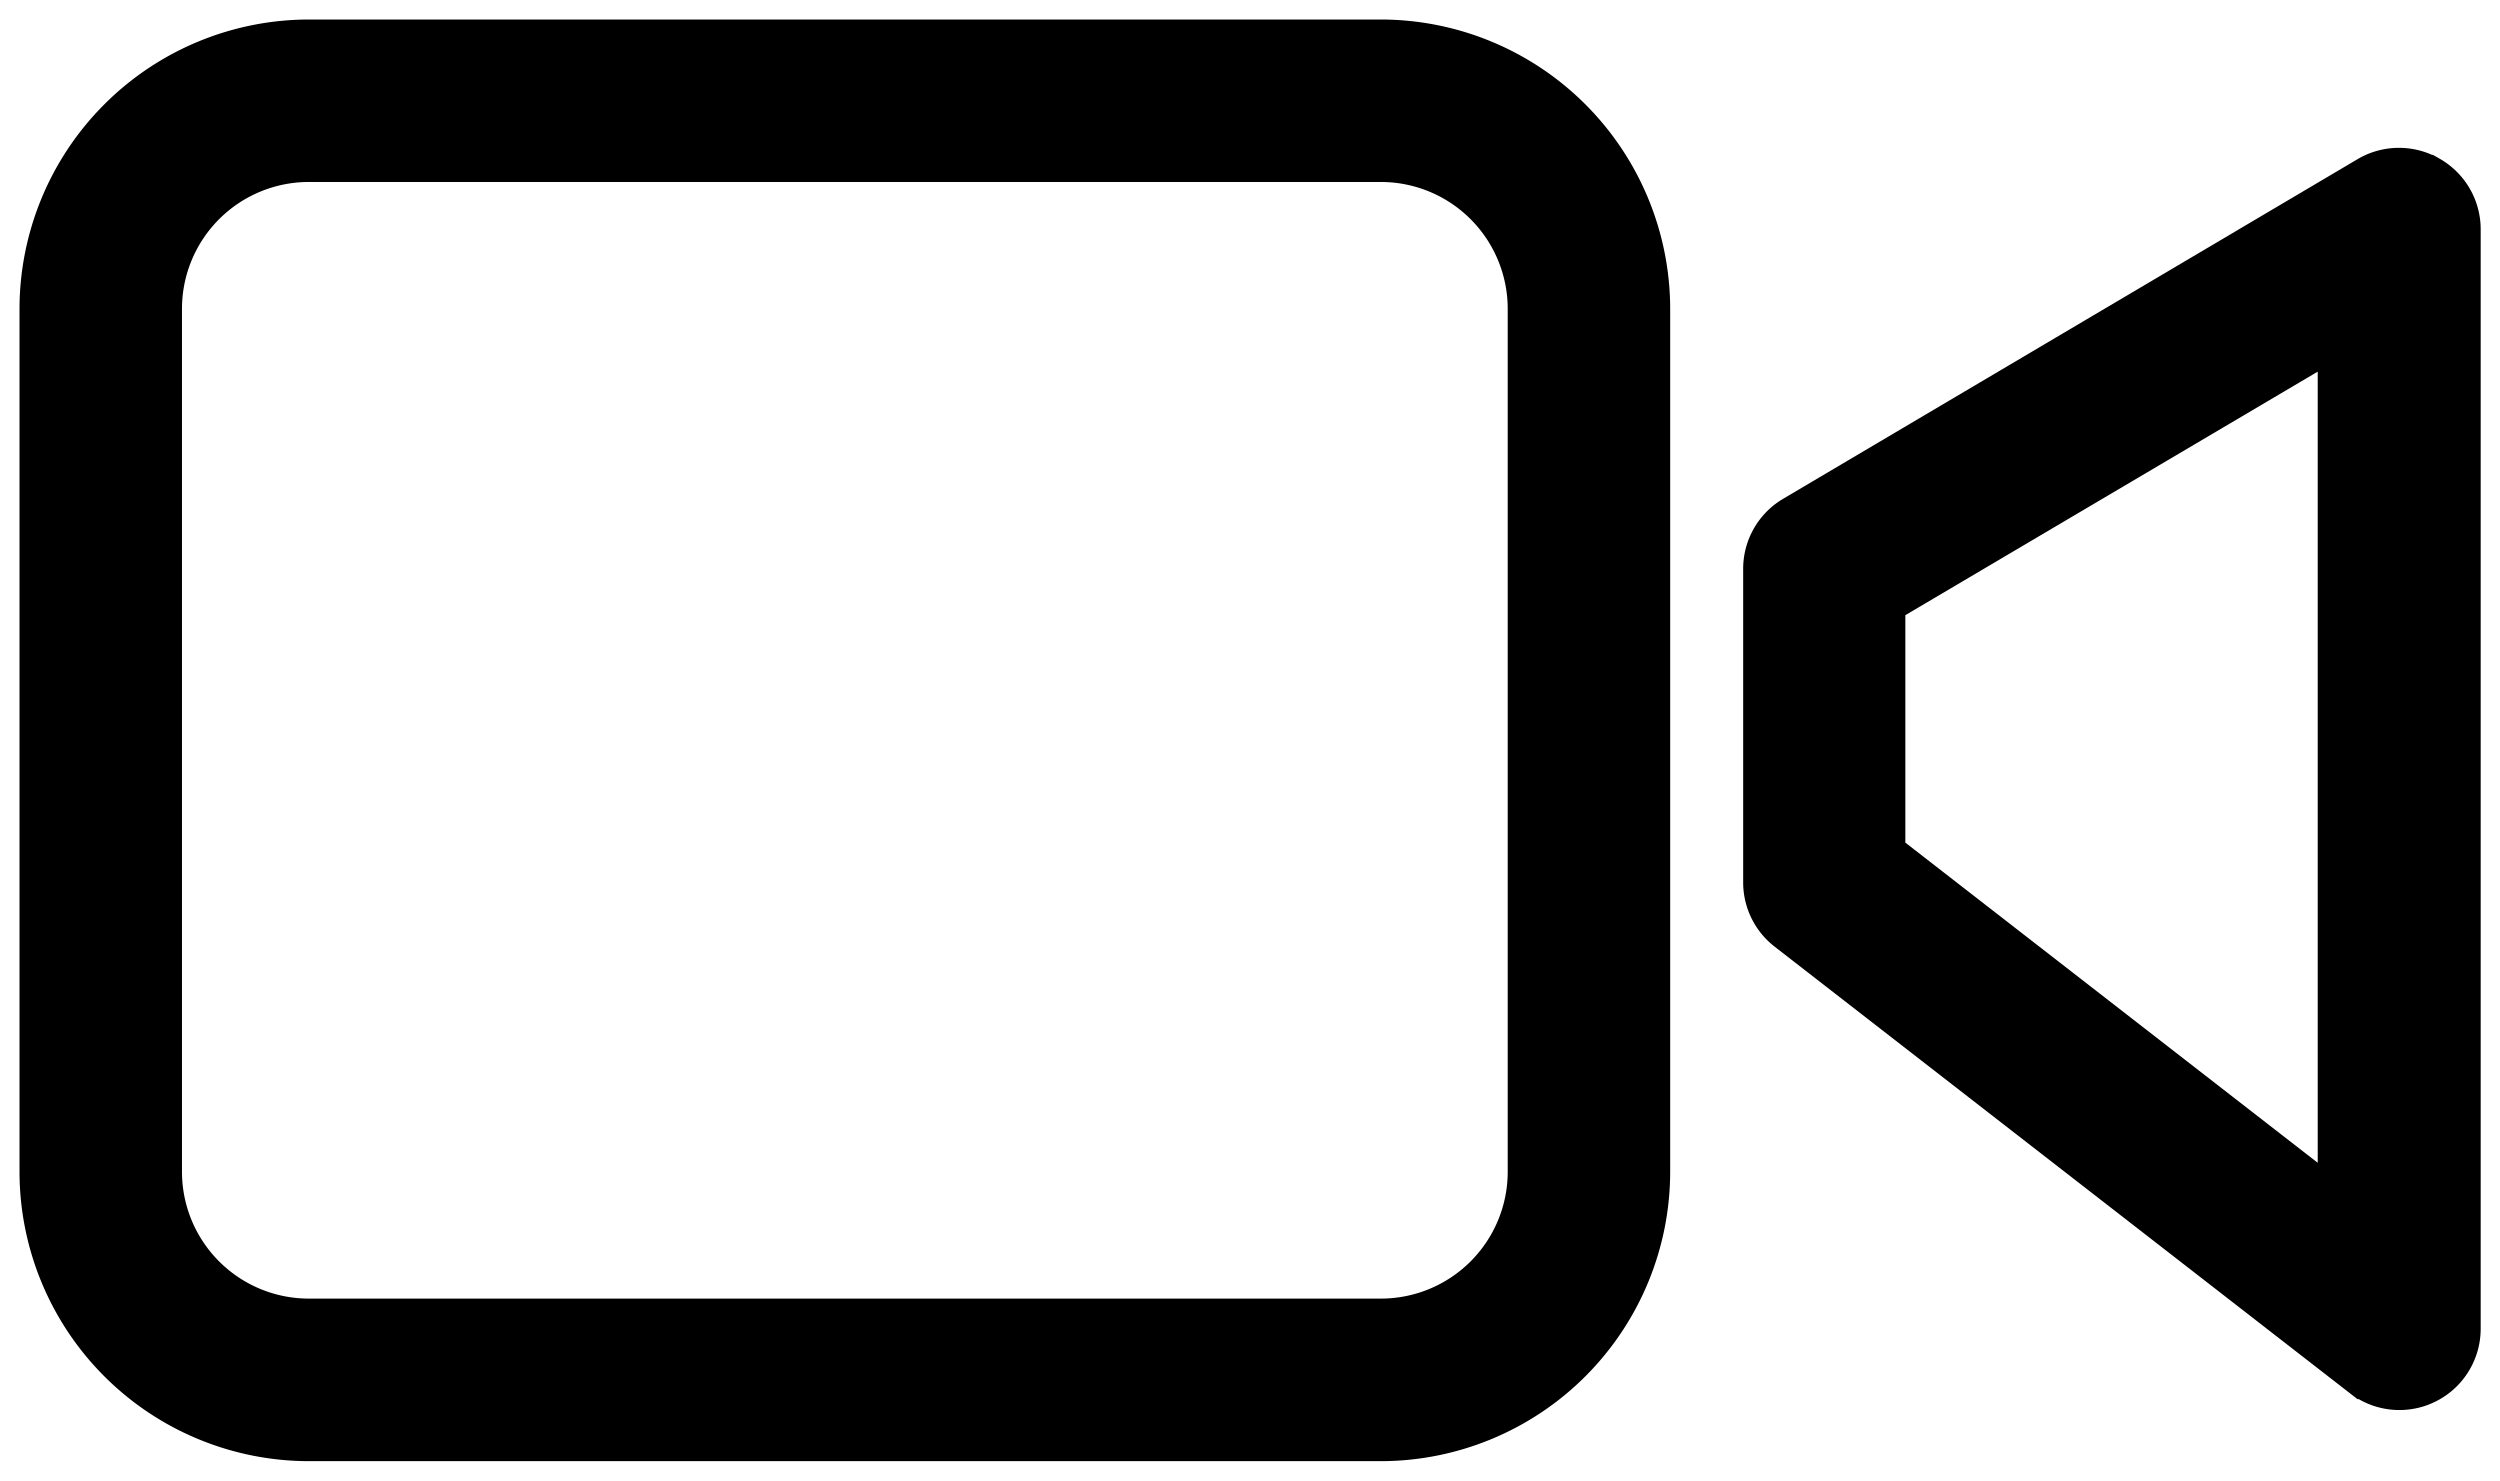 <svg xmlns="http://www.w3.org/2000/svg" width="25.62" height="15.173" viewBox="0 0 25.62 15.173">
  <g id="reproductor-de-video" transform="translate(0.5 0.5)">
    <path id="Trazado_57810" data-name="Trazado 57810" d="M13.651,0H2.665A2.668,2.668,0,0,0,0,2.665v8.844a2.668,2.668,0,0,0,2.665,2.665H13.651a2.668,2.668,0,0,0,2.665-2.665V2.665A2.668,2.668,0,0,0,13.651,0Zm1.6,11.508a1.6,1.6,0,0,1-1.6,1.6H2.665a1.6,1.6,0,0,1-1.6-1.6V2.665a1.6,1.6,0,0,1,1.6-1.6H13.651a1.6,1.6,0,0,1,1.6,1.6Zm0,0" fill="#000" stroke="#000" stroke-width="0.6"/>
    <path id="Trazado_57811" data-name="Trazado 57811" d="M338.126,24.79a.533.533,0,0,0-.535,0L331.7,28.273a.533.533,0,0,0-.262.459v3.214a.533.533,0,0,0,.206.421l5.892,4.574a.533.533,0,0,0,.86-.421V25.253a.533.533,0,0,0-.269-.463Zm-.8,10.642L332.5,31.685V29.036l4.826-2.85Zm0,0" transform="translate(-313.774 -23.403)" fill="#000" stroke="#000" stroke-width="0.6"/>
  </g>
</svg>
